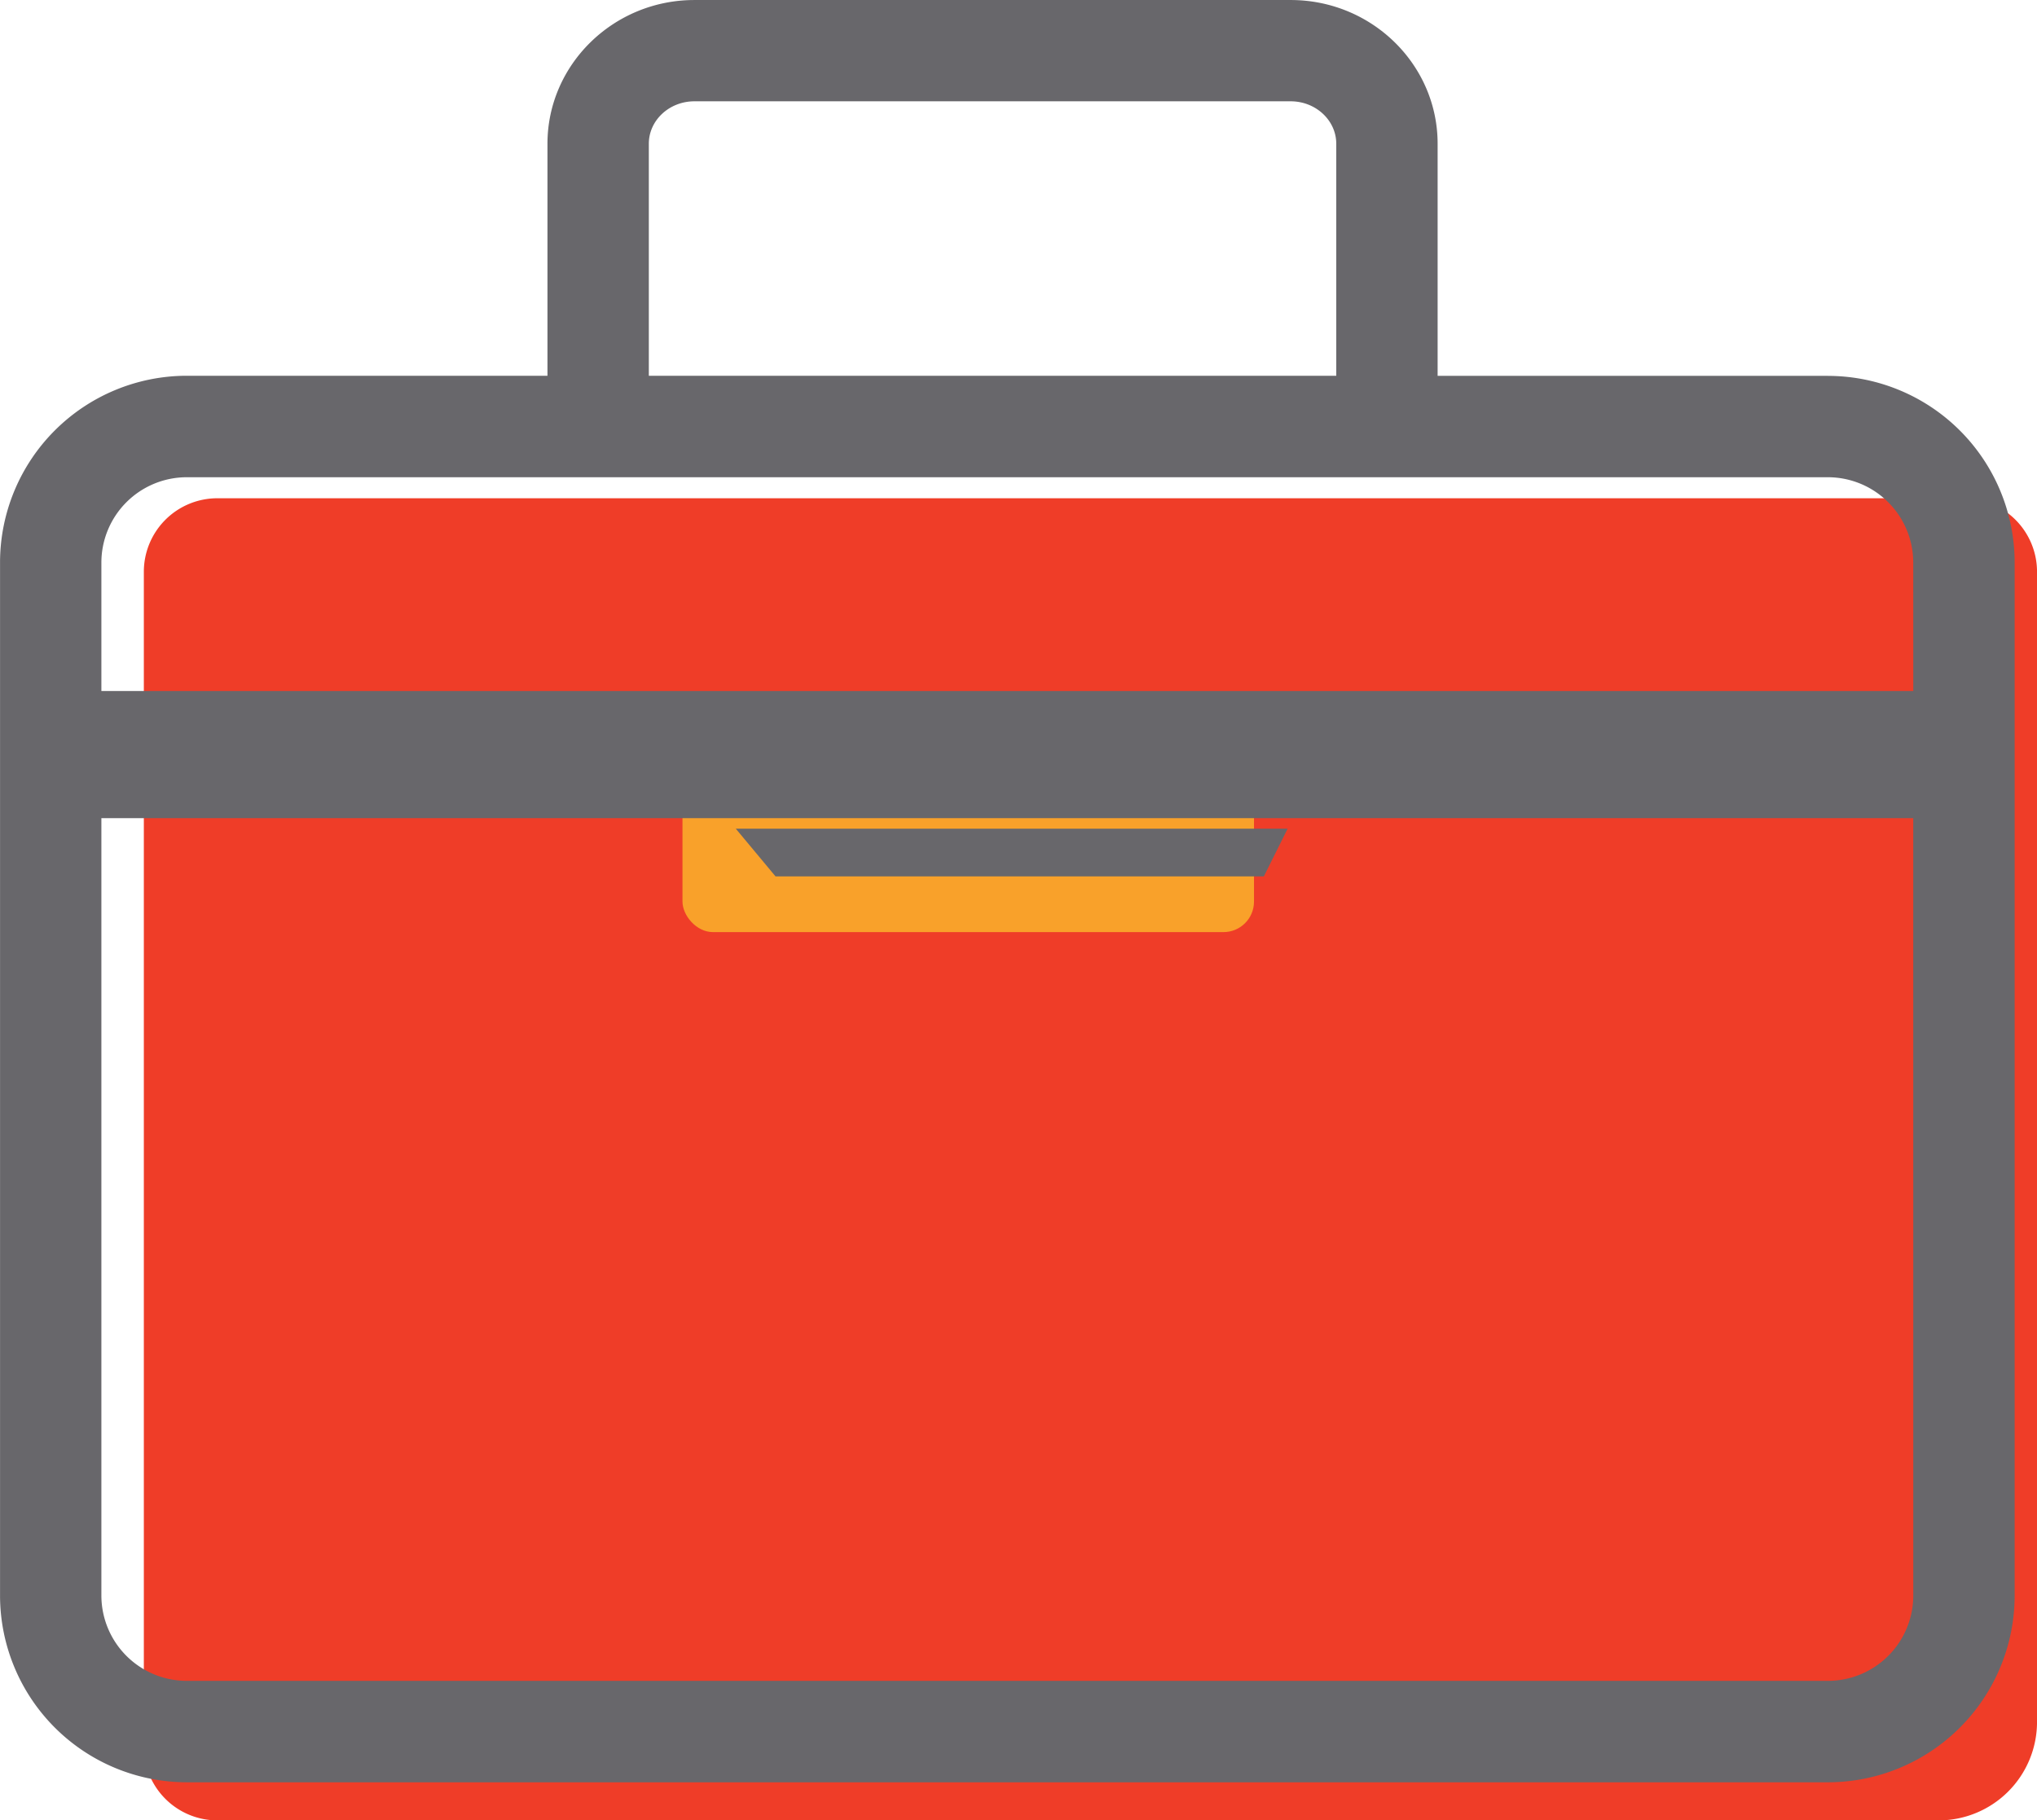<svg xmlns="http://www.w3.org/2000/svg" xmlns:xlink="http://www.w3.org/1999/xlink" viewBox="0 0 977.86 874.01"><defs><style>.cls-1{fill:none;}.cls-2{fill:#ef3d28;}.cls-3{fill:#f9a12a;}.cls-4{clip-path:url(#clip-path);}.cls-5{fill:#68676b;}.cls-6{clip-path:url(#clip-path-2);}</style><clipPath id="clip-path" transform="translate(0.02 0.01)"><rect class="cls-1" width="967.1" height="855.71"/></clipPath><clipPath id="clip-path-2" transform="translate(0.02 0.01)"><rect class="cls-1" width="967.11" height="855.71"/></clipPath></defs><g id="Layer_2" data-name="Layer 2"><g id="Layer_1-2" data-name="Layer 1"><path class="cls-2" d="M104.35,239.22H942.57a35.3,35.3,0,0,1,35.3,35.3V826.74A47.27,47.27,0,0,1,930.59,874H104.35a35.3,35.3,0,0,1-35.3-35.3V274.52a35.3,35.3,0,0,1,35.3-35.3Z"/><rect class="cls-3" x="327.63" y="376.19" width="274.35" height="71.33" rx="14.64"/><g id="Practice"><g class="cls-4"><polygon class="cls-5" points="353.22 397.87 372.29 420.77 606.71 420.77 618.13 397.87 353.22 397.87"/><g class="cls-6"><path class="cls-5" d="M877.49,180.43H690.11V69c0-38.09-31.66-69-70.53-69H333.32c-38.87,0-70.53,31-70.53,69v111.4H89.59A89.7,89.7,0,0,0,0,270V766.1a89.72,89.72,0,0,0,89.61,89.6h787.9a89.7,89.7,0,0,0,89.6-89.6V270a89.67,89.67,0,0,0-89.6-89.54M311.45,69c0-11.26,9.83-20.37,21.87-20.37H619.58c12,0,21.87,9.11,21.87,20.37v111.4h-330Zm607,697.07A41,41,0,0,1,877.49,807H89.59A41,41,0,0,1,48.65,766.1V392.79H918.43Zm0-434.3H48.65V270a41,41,0,0,1,40.94-40.88h787.9A41,41,0,0,1,918.43,270Z" transform="translate(0.02 0.01)"/></g></g></g></g></g></svg>
